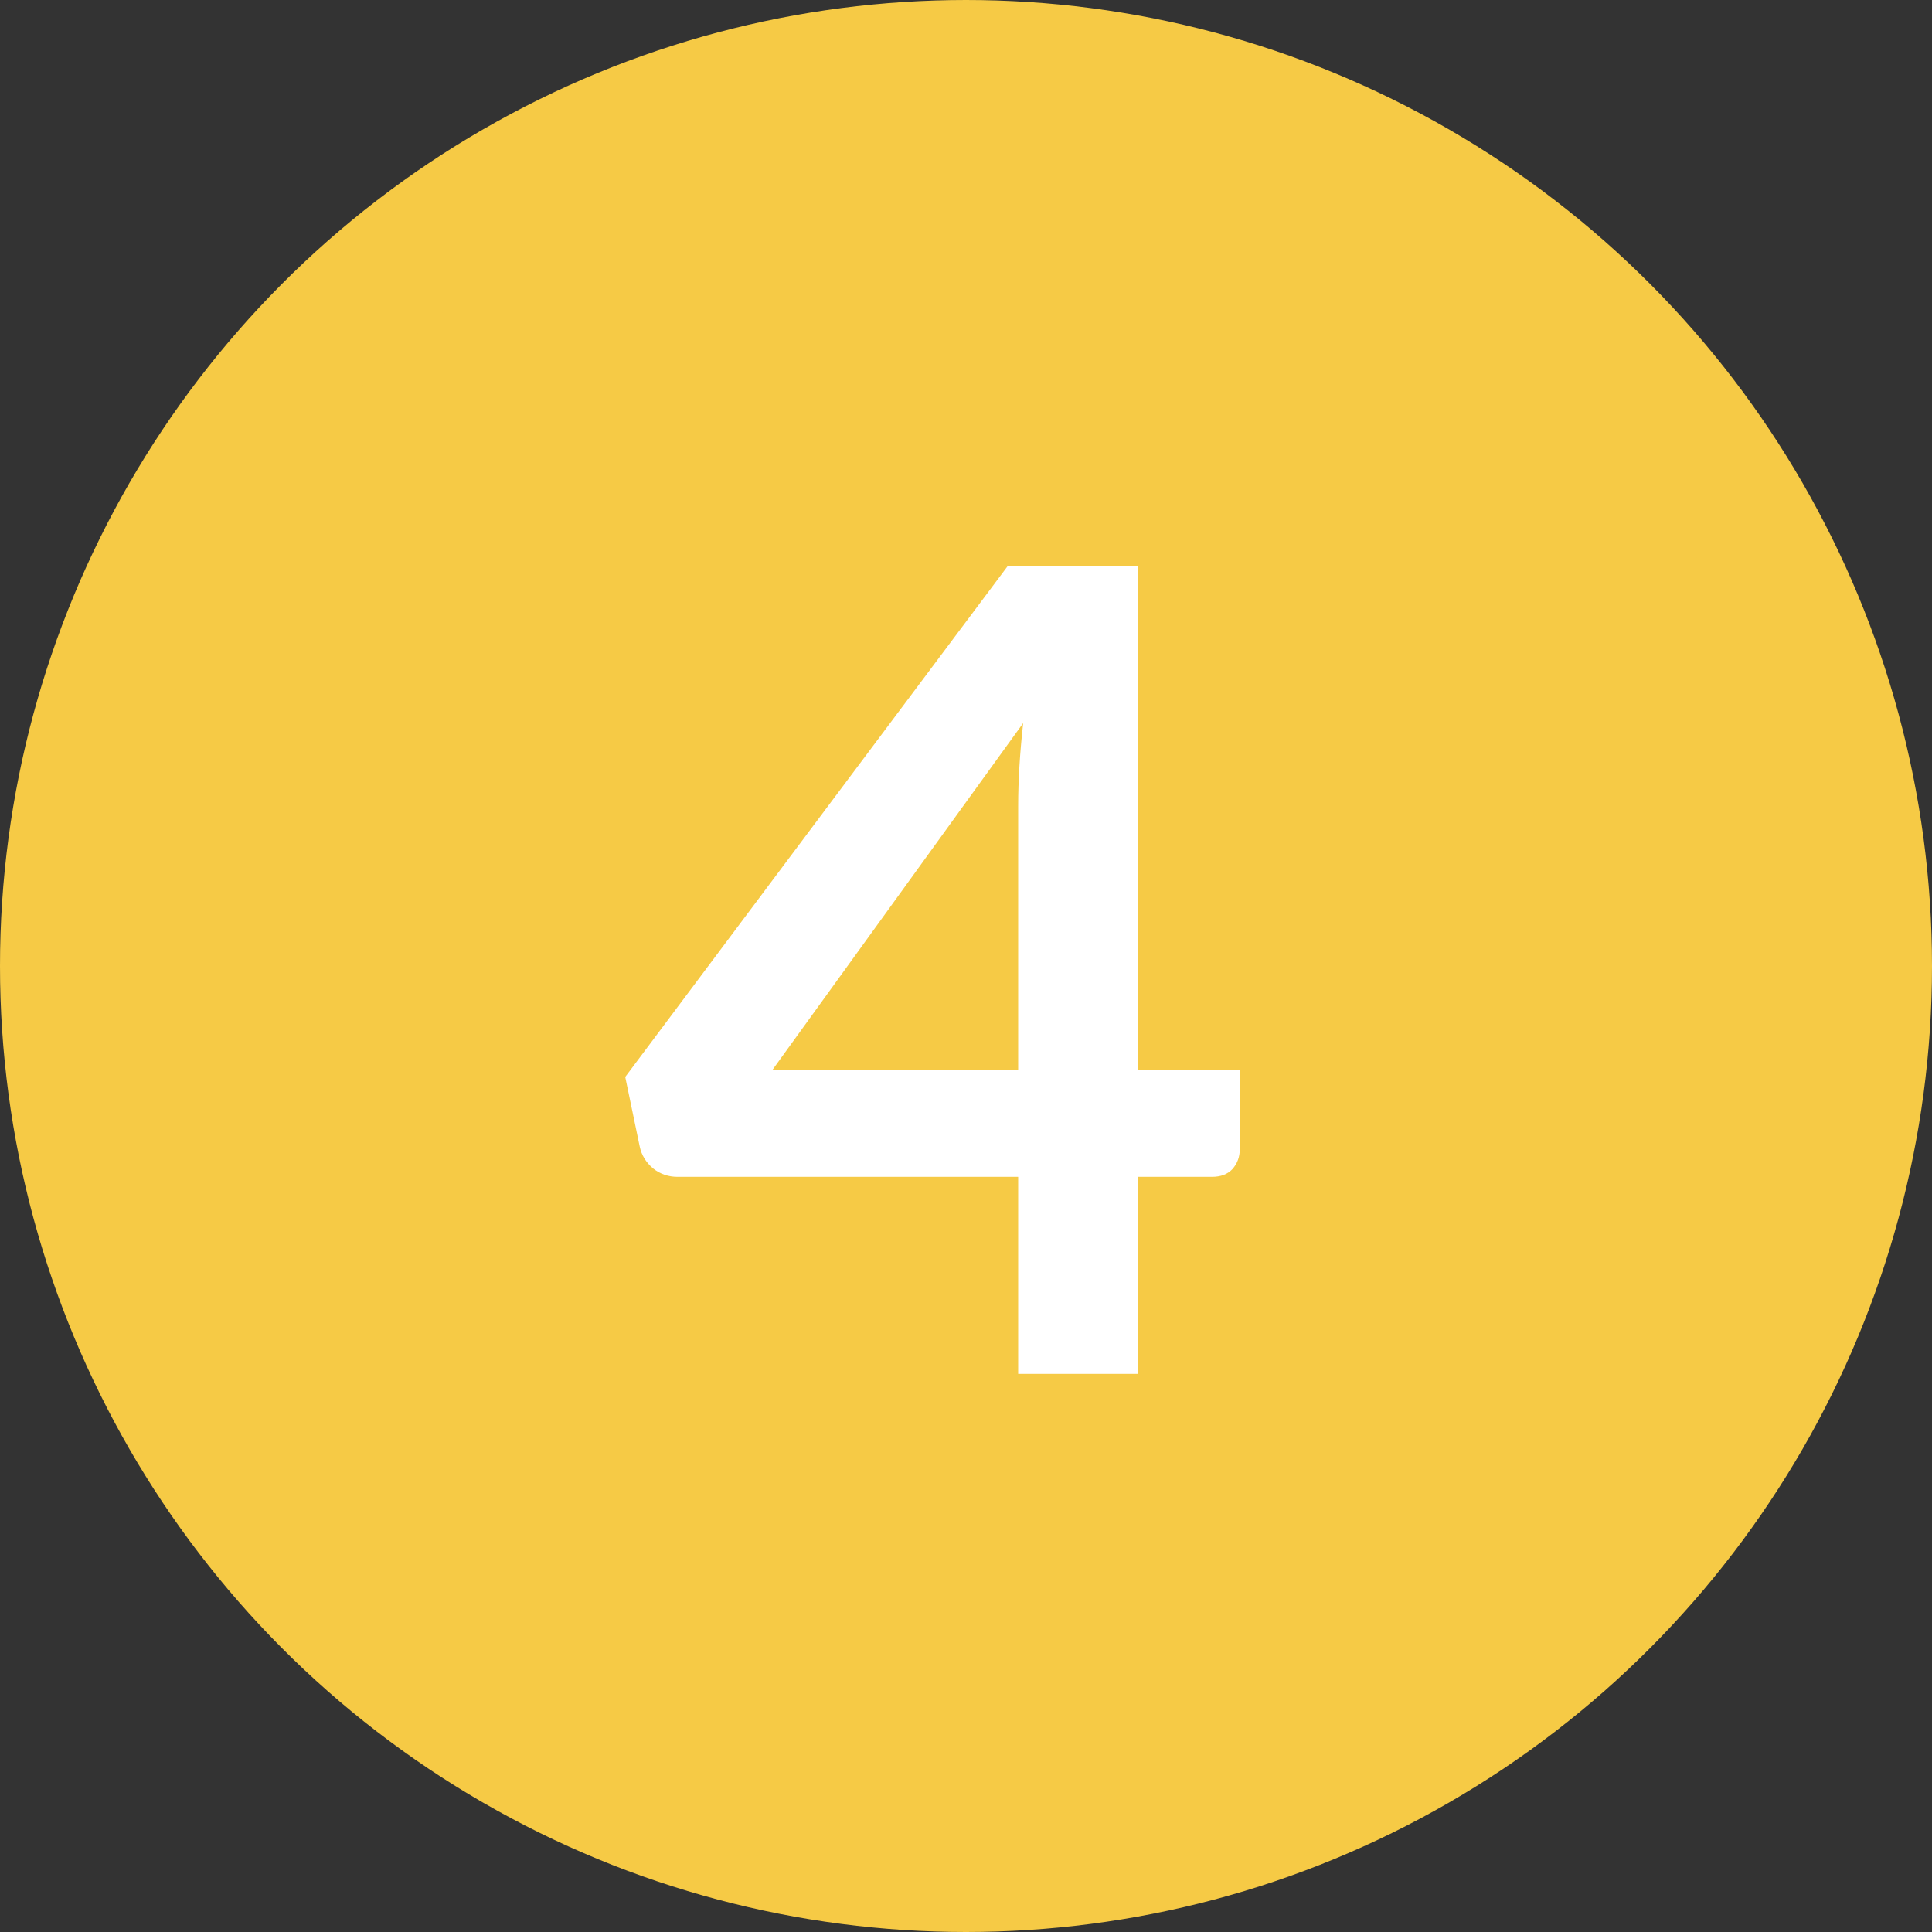 <svg xmlns="http://www.w3.org/2000/svg" width="45" height="45" viewBox="0 0 45 45" fill="none"><rect x="0" y="0" width="45" height="45" fill="#333333" stroke="none"/><circle cx="22.5" cy="22.5" r="21" fill="#F6CA45" stroke="#F6CA45" stroke-width="3"></circle><path d="M23.715 24.915V18.766C23.715 18.185 23.754 17.544 23.832 16.842L17.995 24.915H23.715ZM28.876 24.915V26.774C28.876 26.947 28.82 27.099 28.707 27.229C28.594 27.35 28.434 27.411 28.226 27.411H26.51V32H23.715V27.411H15.785C15.568 27.411 15.378 27.346 15.213 27.216C15.048 27.077 14.944 26.908 14.901 26.709L14.563 25.084L23.468 13.189H26.51V24.915H28.876Z" fill="white"></path></svg>